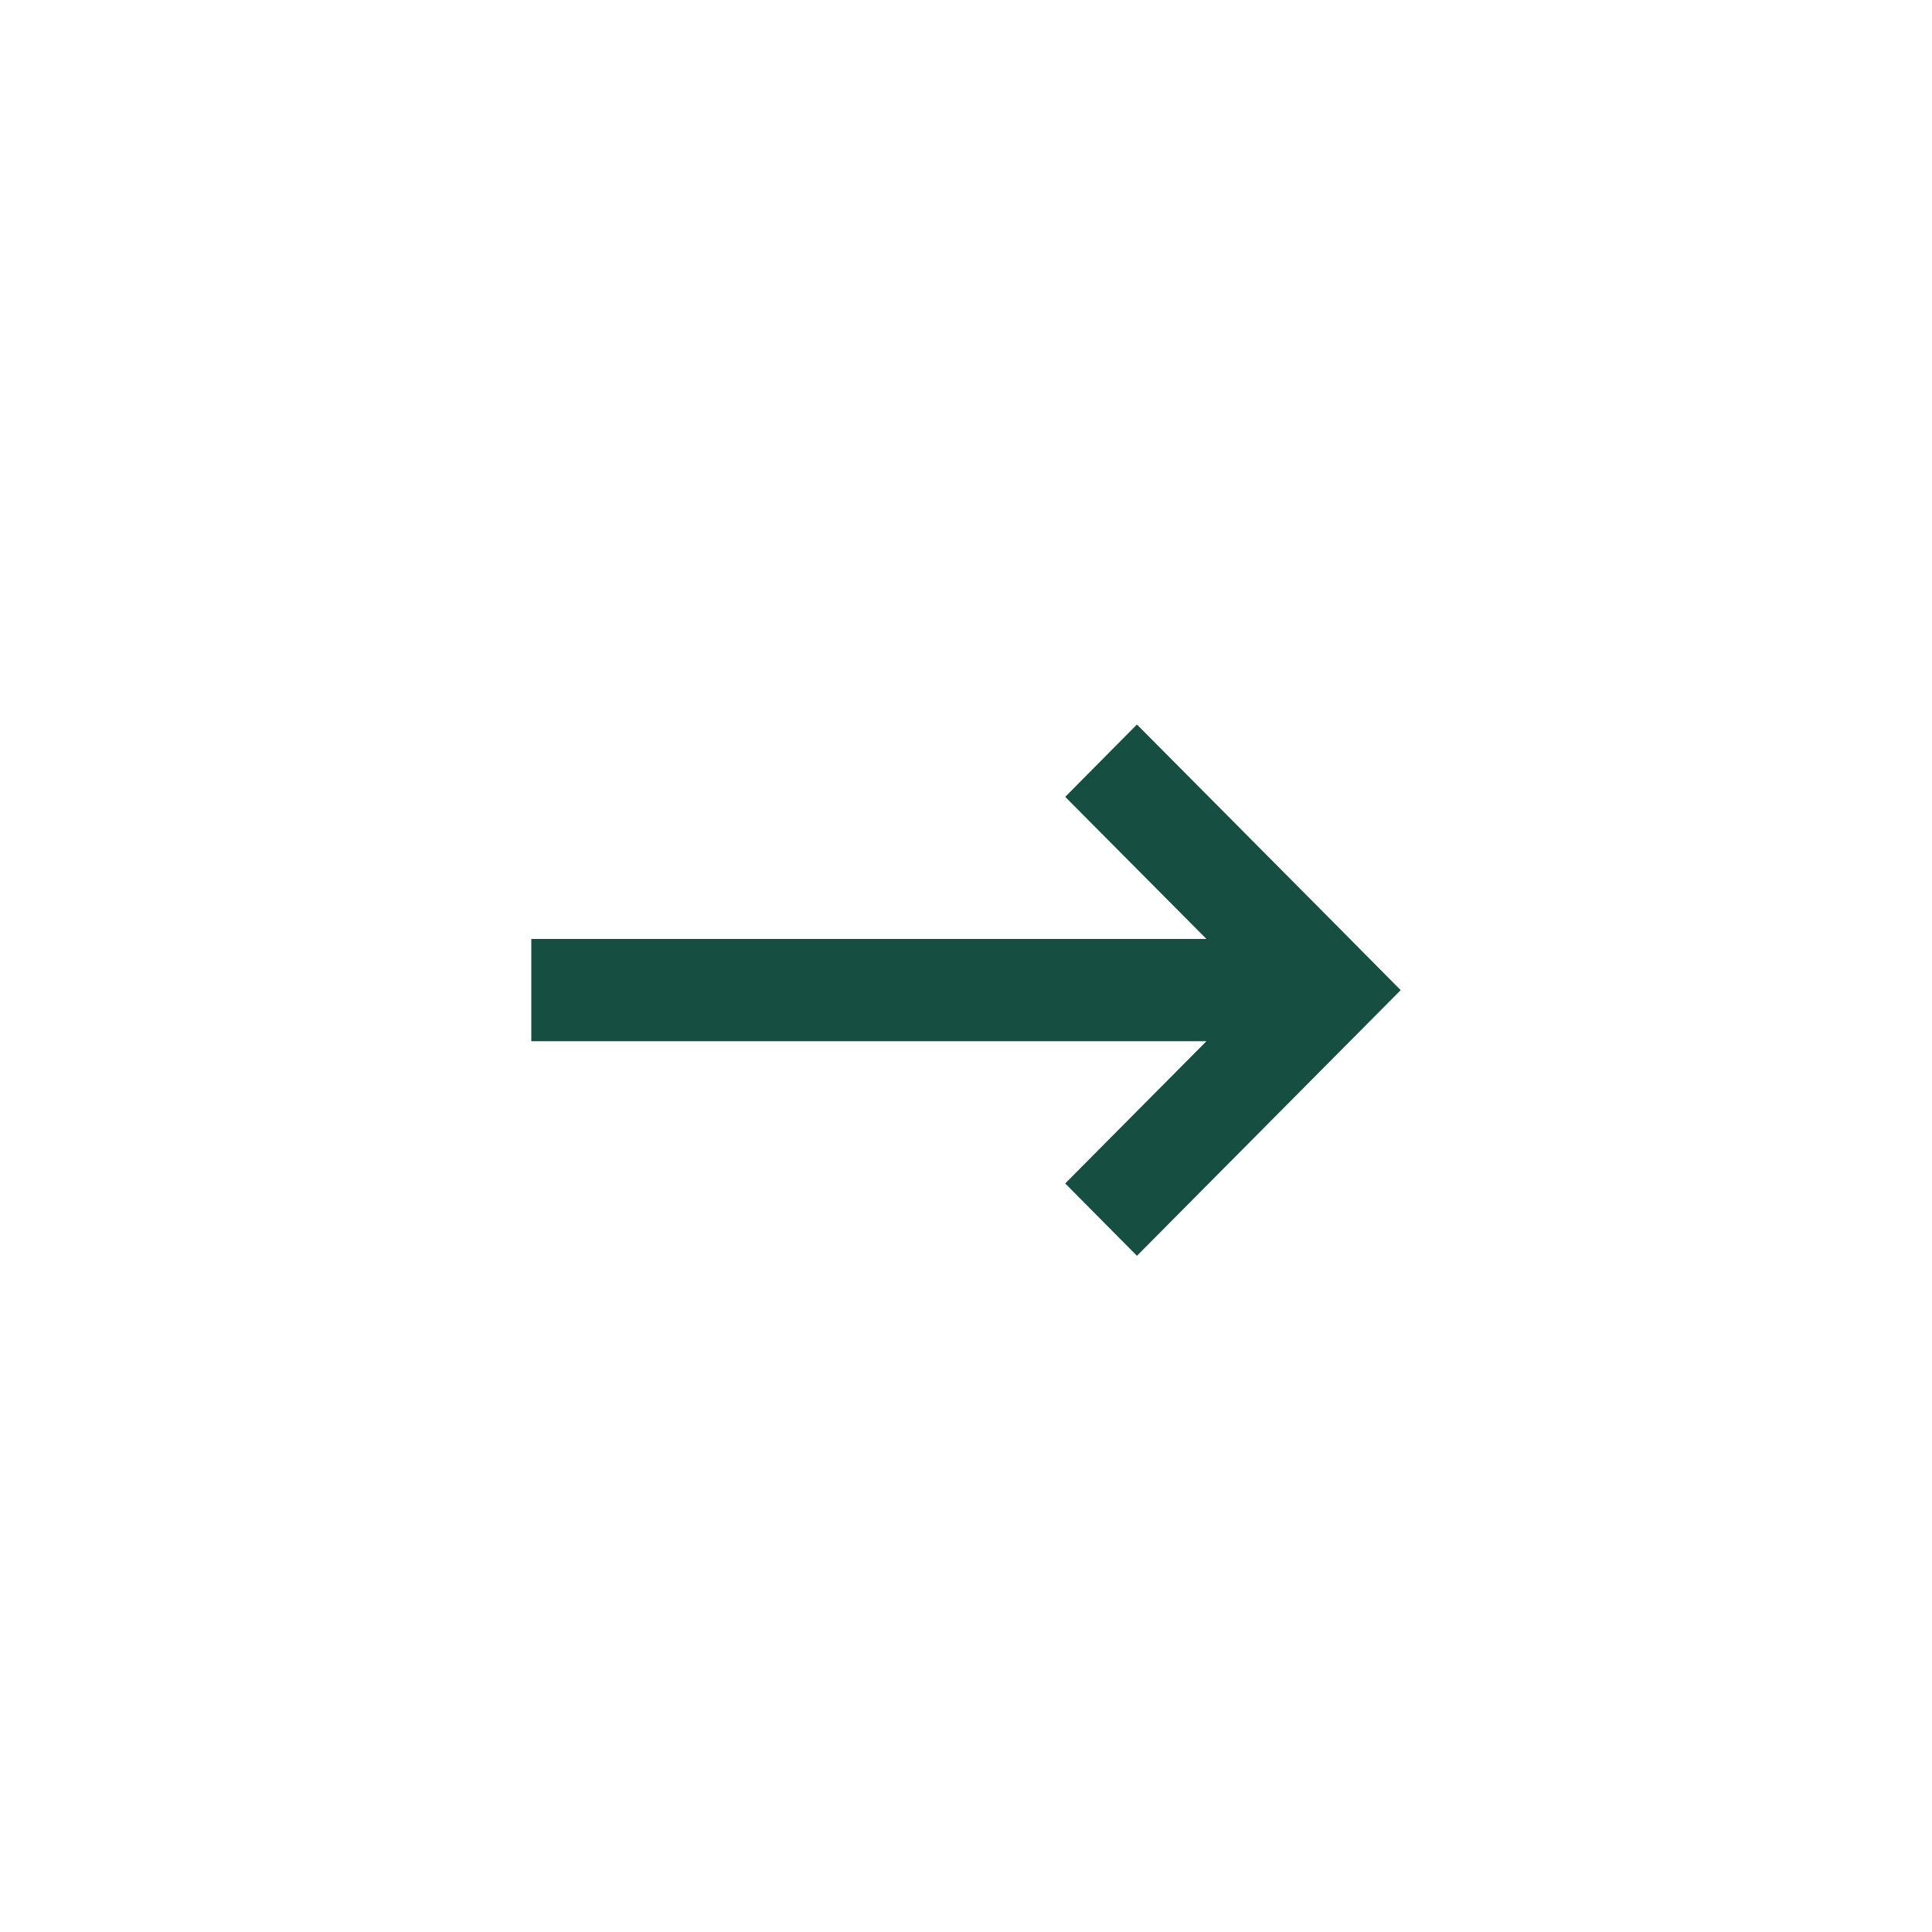 <svg width="40" height="40" viewBox="0 0 40 40" fill="none" xmlns="http://www.w3.org/2000/svg">
<g clip-path="url(#clip0_1720_79)">
<path d="M29 20.5L27.515 19.002L23.539 15L22.054 16.498L24.978 19.44H11V21.557H24.978L22.054 24.502L23.539 26L27.515 21.995L29 20.5Z" fill="#174E42"/>
</g>
<defs>
<clipPath id="clip0_1720_79">
<rect width="18" height="11" fill="white" transform="translate(11 15)"/>
</clipPath>
</defs>
</svg>
